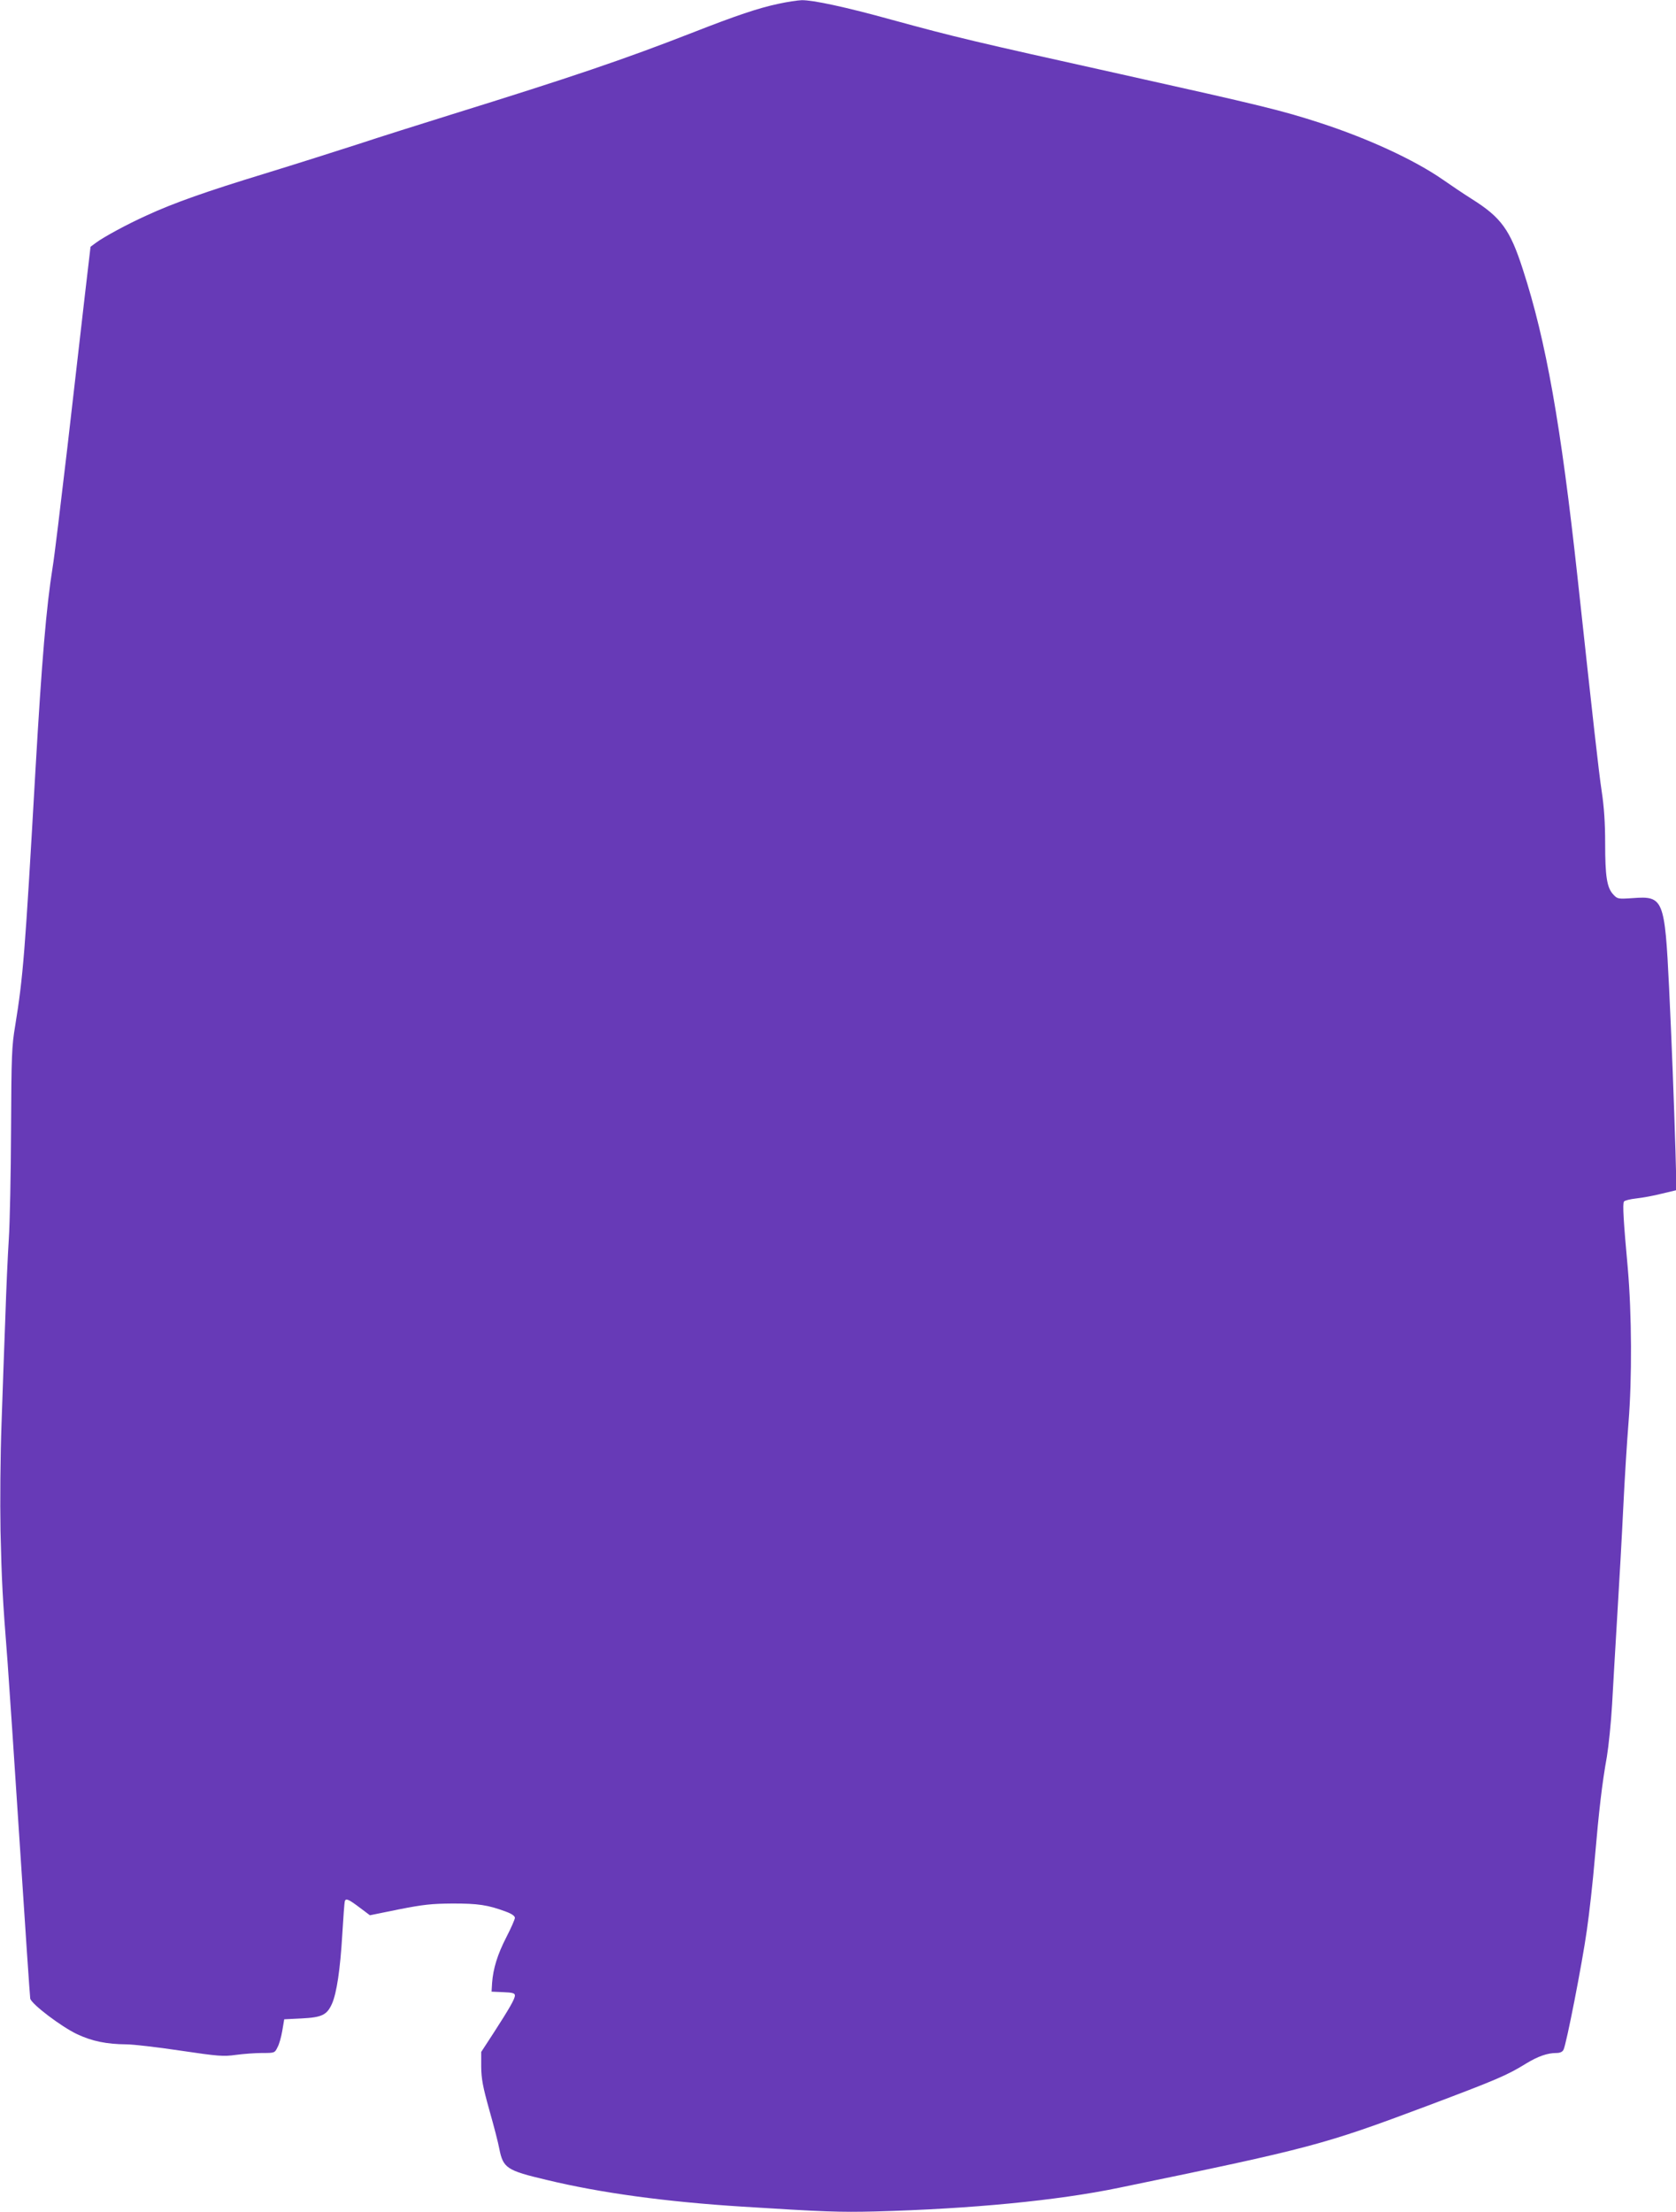 <?xml version="1.0" standalone="no"?>
<!DOCTYPE svg PUBLIC "-//W3C//DTD SVG 20010904//EN"
 "http://www.w3.org/TR/2001/REC-SVG-20010904/DTD/svg10.dtd">
<svg version="1.0" xmlns="http://www.w3.org/2000/svg"
 width="970pt" height="1280pt" viewBox="0 0 970 1280"
 preserveAspectRatio="xMidYMid meet">
<g transform="translate(0,1280) scale(0.1,-0.1)"
fill="#673ab7" stroke="none">
<path d="M4505 12778 c-117 -25 -242 -67 -500 -168 -392 -153 -692 -255 -1400
-475 -170 -53 -411 -129 -535 -170 -124 -40 -366 -117 -539 -170 -334 -102
-525 -169 -683 -242 -113 -51 -249 -125 -293 -158 l-31 -23 -32 -273 c-17
-151 -63 -546 -101 -879 -39 -333 -77 -648 -86 -700 -37 -231 -63 -540 -100
-1180 -61 -1069 -71 -1190 -117 -1475 -20 -118 -22 -173 -24 -600 -1 -258 -7
-544 -13 -635 -6 -91 -15 -293 -20 -450 -6 -157 -16 -433 -22 -615 -7 -192 -9
-453 -6 -625 7 -291 11 -378 41 -760 8 -107 40 -584 71 -1060 31 -476 58 -874
60 -885 7 -32 180 -163 271 -206 87 -41 171 -58 286 -59 38 0 177 -16 310 -36
223 -33 250 -35 323 -25 44 6 113 11 152 11 72 0 73 0 89 33 10 17 22 61 28
97 l11 65 101 5 c117 6 146 20 175 84 28 63 48 200 60 401 6 99 12 186 15 194
6 18 23 10 89 -40 l56 -42 167 34 c143 28 188 33 312 34 148 0 203 -8 308 -47
33 -12 52 -25 52 -36 0 -8 -22 -59 -49 -111 -52 -101 -77 -183 -83 -266 l-3
-50 68 -3 c54 -2 67 -6 67 -19 0 -20 -31 -74 -124 -218 l-71 -109 0 -86 c1
-70 9 -114 47 -250 26 -91 52 -192 58 -225 22 -111 43 -125 272 -179 314 -76
691 -127 1133 -155 475 -30 566 -33 770 -28 557 15 1054 63 1411 137 1114 230
1181 248 1779 472 406 153 466 178 579 248 68 41 122 60 173 60 21 0 36 6 42
19 16 29 108 499 135 691 14 96 35 283 46 415 24 277 42 435 70 590 10 61 24
196 30 300 6 105 19 336 30 515 11 179 27 462 35 630 8 168 22 386 30 485 21
257 19 633 -4 896 -25 274 -31 374 -22 386 3 6 35 14 71 18 36 4 103 16 149
28 l84 20 -6 226 c-8 266 -22 639 -37 946 -25 513 -33 531 -209 518 -88 -6
-90 -5 -114 21 -37 39 -47 105 -47 296 0 116 -6 209 -20 301 -18 120 -48 392
-140 1239 -96 881 -182 1368 -316 1780 -74 230 -125 301 -295 408 -46 29 -122
80 -169 113 -165 114 -428 236 -710 328 -222 72 -332 99 -1154 282 -865 192
-952 213 -1319 313 -274 76 -463 116 -527 115 -25 -1 -85 -10 -135 -21z"/>
</g>
</svg>
